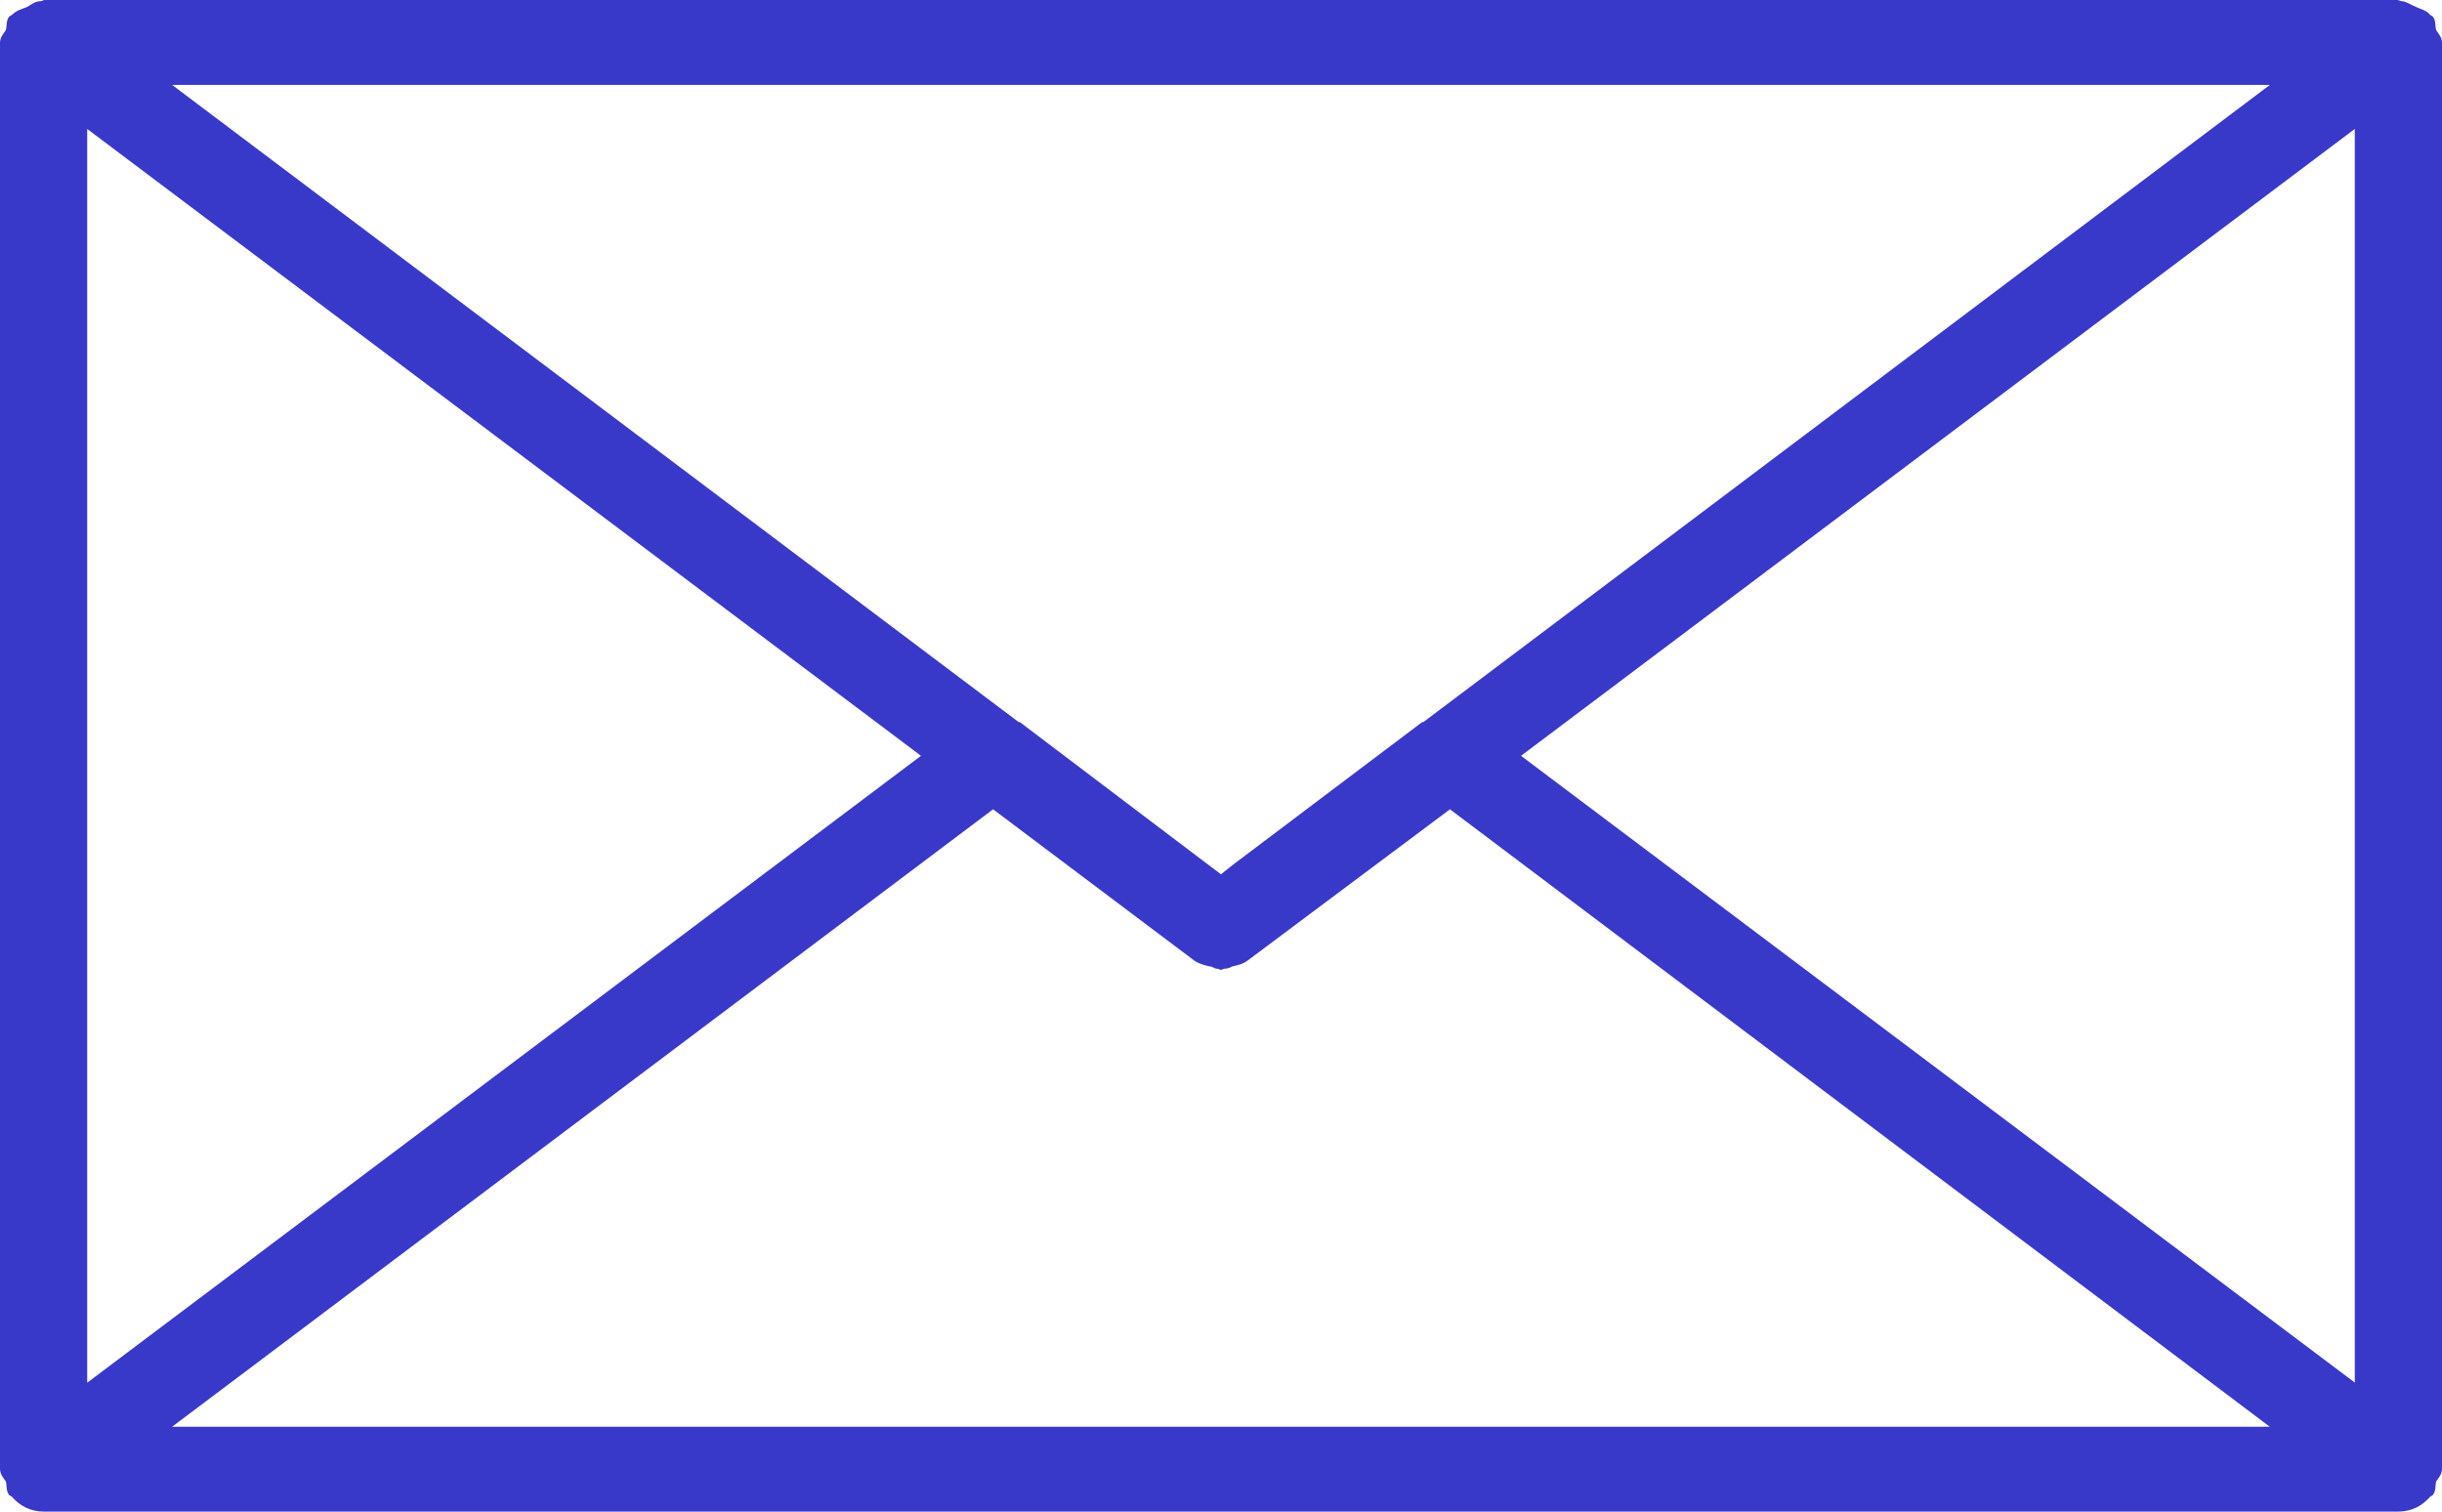 <?xml version="1.0" encoding="utf-8"?>
<!-- Generator: Adobe Illustrator 15.0.0, SVG Export Plug-In . SVG Version: 6.00 Build 0)  -->
<!DOCTYPE svg PUBLIC "-//W3C//DTD SVG 1.1//EN" "http://www.w3.org/Graphics/SVG/1.1/DTD/svg11.dtd">
<svg version="1.1" id="Capa_1" xmlns="http://www.w3.org/2000/svg" xmlns:xlink="http://www.w3.org/1999/xlink" x="0px" y="0px"
	 width="21px" height="13px" viewBox="0 0 21 13" enable-background="new 0 0 21 13" xml:space="preserve">
<g>
	<g>
		<path fill-rule="evenodd" clip-rule="evenodd" fill="#3939C9" d="M13.08,6.5l7.17-5.391v10.781L13.08,6.5z M8.54,6.96l1.729,1.3
			c0.041,0.03,0.09,0.04,0.131,0.051c0.029,0,0.039,0.02,0.069,0.02l0.03,0.01l0.029-0.01c0.031,0,0.051-0.01,0.07-0.02
			C10.65,8.3,10.689,8.29,10.73,8.26l1.739-1.3l7.05,5.31H1.48L8.54,6.96z M12.24,6.21h-0.01L10.6,7.439l-0.1,0.08l-0.08-0.06
			L8.77,6.21H8.76L1.48,0.73H19.52L12.24,6.21z M0.75,1.109L7.92,6.5l-7.17,5.391V1.109z M21,0.37c0-0.05-0.03-0.08-0.05-0.11
			c-0.011-0.04,0-0.08-0.03-0.119L20.9,0.13c-0.03-0.04-0.08-0.05-0.121-0.069C20.73,0.04,20.689,0.01,20.65,0.01L20.62,0H0.38
			L0.35,0.01c-0.05,0-0.08,0.03-0.119,0.051C0.18,0.08,0.141,0.09,0.1,0.13L0.08,0.141C0.05,0.18,0.061,0.22,0.05,0.26
			C0.029,0.29,0,0.32,0,0.37v12.26c0,0.05,0.029,0.08,0.05,0.11c0.011,0.04,0,0.08,0.03,0.119L0.1,12.87C0.17,12.95,0.26,13,0.38,13
			h20.24c0.12,0,0.21-0.05,0.28-0.13l0.02-0.011c0.03-0.039,0.02-0.079,0.03-0.119C20.97,12.71,21,12.68,21,12.63V0.37z"/>
	</g>
</g>
</svg>
